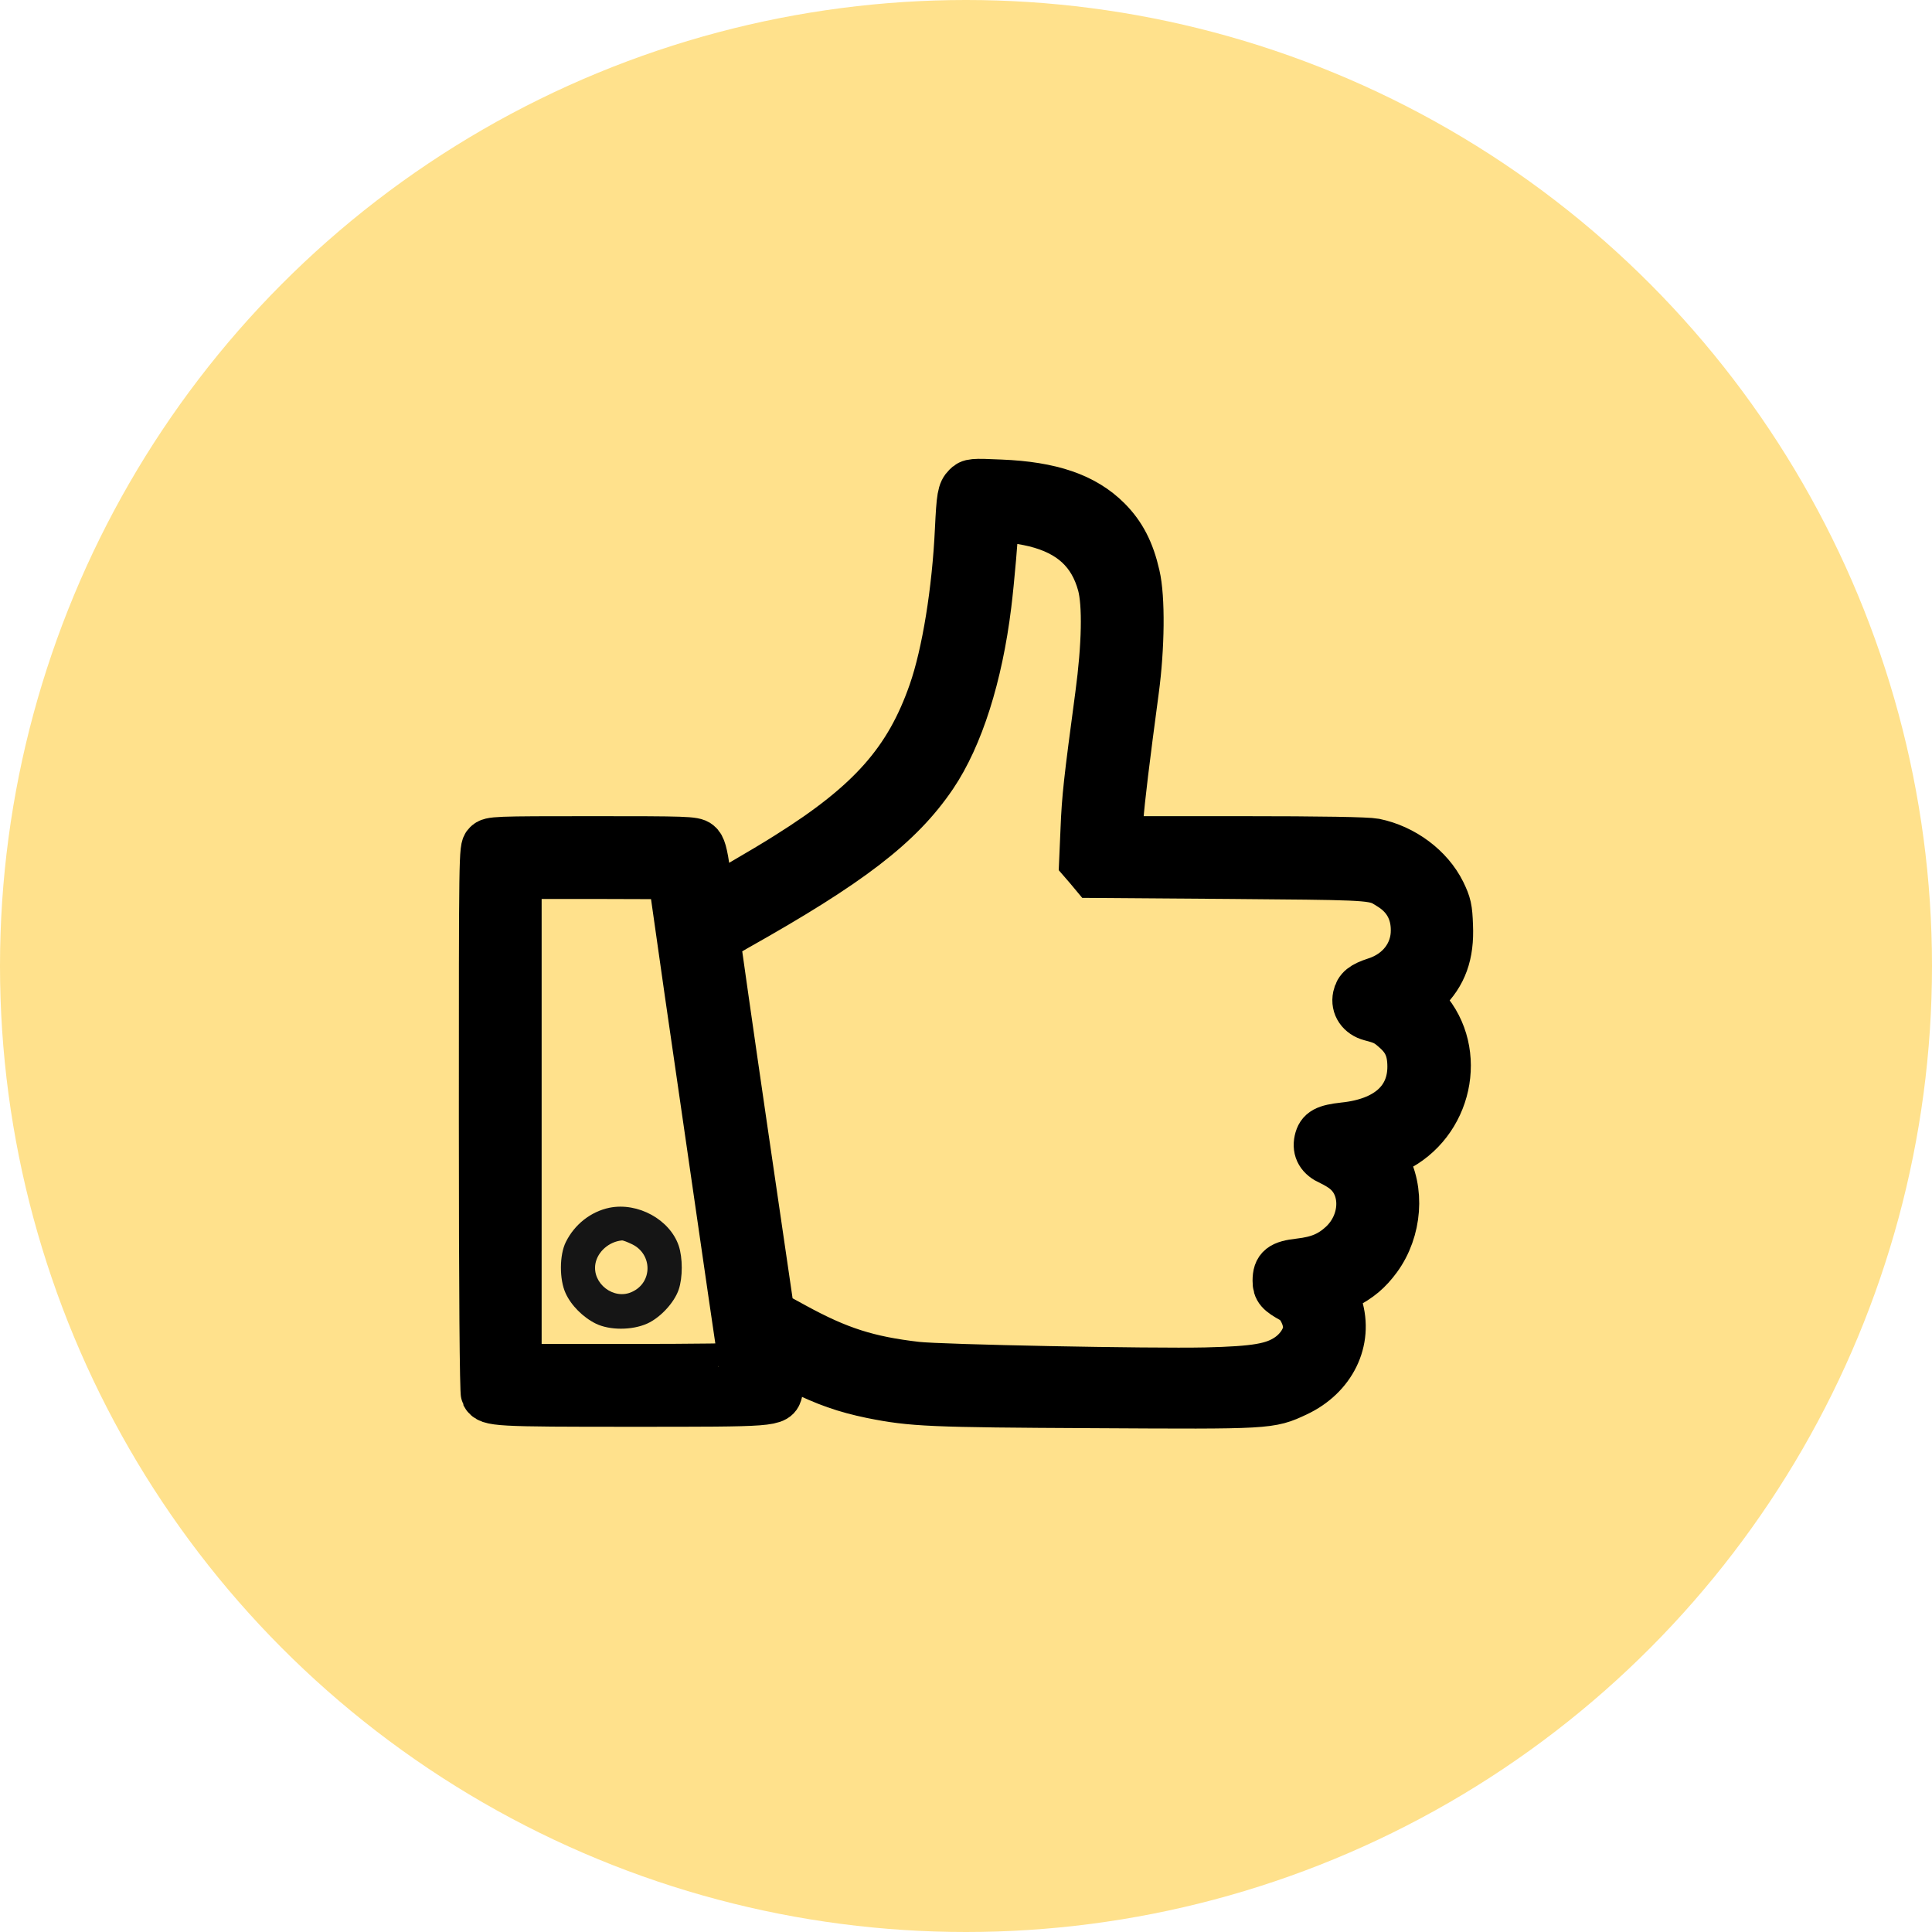 <?xml version="1.0" encoding="UTF-8"?> <svg xmlns="http://www.w3.org/2000/svg" width="40" height="40" viewBox="0 0 40 40" fill="none"><circle cx="20" cy="20" r="20" fill="#FFE18C"></circle><path d="M20.011 10.077C19.906 10.182 19.889 10.283 19.856 10.968C19.797 12.228 19.587 13.531 19.309 14.33C18.813 15.755 18.036 16.637 16.313 17.717C15.871 17.999 14.732 18.659 14.72 18.642C14.716 18.638 14.674 18.39 14.627 18.091C14.56 17.642 14.527 17.532 14.455 17.474C14.367 17.402 14.203 17.398 12.265 17.398C10.223 17.398 10.164 17.402 10.084 17.482C10 17.566 10 17.621 10 23.181C10 26.762 10.017 28.821 10.042 28.872C10.126 29.032 10.261 29.04 13.076 29.04C16.052 29.04 16.061 29.04 16.119 28.809C16.136 28.75 16.132 28.565 16.119 28.405L16.09 28.111L16.544 28.338C17.099 28.615 17.498 28.754 18.049 28.868C18.889 29.036 19.255 29.052 22.651 29.069C26.286 29.09 26.29 29.09 26.837 28.834C27.576 28.489 27.934 27.758 27.711 27.039C27.669 26.905 27.635 26.779 27.631 26.762C27.631 26.745 27.724 26.682 27.833 26.623C28.148 26.459 28.325 26.308 28.518 26.047C28.942 25.468 29.005 24.631 28.665 24.059L28.589 23.929L28.875 23.791C29.985 23.257 30.308 21.782 29.51 20.882L29.337 20.689L29.506 20.525C29.875 20.168 30.023 19.756 29.997 19.167C29.985 18.806 29.964 18.722 29.846 18.478C29.594 17.97 29.056 17.566 28.459 17.444C28.312 17.415 27.375 17.398 25.689 17.398H23.142L23.172 16.965C23.201 16.557 23.302 15.729 23.495 14.288C23.613 13.409 23.626 12.38 23.516 11.913C23.403 11.417 23.226 11.073 22.928 10.774C22.445 10.291 21.76 10.056 20.713 10.014C20.129 9.988 20.095 9.992 20.011 10.077ZM21.423 10.825C22.176 11.01 22.621 11.421 22.806 12.102C22.915 12.51 22.899 13.355 22.76 14.393C22.52 16.179 22.483 16.515 22.457 17.167L22.428 17.839L22.537 17.965L22.642 18.091L25.496 18.112C28.076 18.134 28.399 18.131 28.651 18.263C28.696 18.287 28.738 18.315 28.791 18.348C29.123 18.554 29.295 18.865 29.295 19.256C29.3 19.743 28.984 20.159 28.484 20.319C28.215 20.407 28.127 20.479 28.093 20.634C28.051 20.828 28.169 21 28.379 21.055C28.64 21.122 28.72 21.16 28.888 21.311C29.131 21.521 29.224 21.739 29.224 22.084C29.224 22.782 28.72 23.232 27.824 23.324C27.446 23.366 27.337 23.425 27.295 23.614C27.253 23.807 27.337 23.95 27.547 24.043C27.648 24.089 27.791 24.173 27.862 24.236C28.295 24.598 28.262 25.329 27.791 25.766C27.543 25.993 27.303 26.094 26.908 26.14C26.53 26.182 26.433 26.258 26.433 26.518C26.433 26.691 26.488 26.753 26.765 26.905C26.921 26.989 27.064 27.266 27.064 27.485C27.064 27.695 26.904 27.947 26.673 28.103C26.366 28.309 26.005 28.372 24.962 28.397C23.819 28.422 19.477 28.338 18.973 28.279C17.969 28.162 17.359 27.968 16.451 27.472L15.951 27.199L15.392 23.379C15.085 21.281 14.838 19.529 14.833 19.491C14.833 19.445 14.968 19.344 15.224 19.201C17.595 17.869 18.624 17.078 19.318 16.053C19.86 15.25 20.259 13.994 20.44 12.523C20.499 12.052 20.591 10.993 20.591 10.783C20.591 10.711 20.616 10.707 20.869 10.728C21.02 10.745 21.268 10.787 21.423 10.825ZM13.909 18.125C13.909 18.128 14.05 19.099 14.259 20.546C14.372 21.319 14.504 22.228 14.644 23.198C15.048 25.98 15.38 28.275 15.38 28.292C15.38 28.313 14.329 28.325 13.047 28.325H10.714V23.219V18.112H12.312C13.19 18.112 13.909 18.117 13.909 18.125Z" fill="#151515"></path><path d="M20.011 10.077C19.906 10.182 19.889 10.283 19.856 10.968C19.797 12.228 19.587 13.531 19.309 14.33C18.813 15.755 18.036 16.637 16.313 17.717C15.871 17.999 14.732 18.659 14.72 18.642C14.716 18.638 14.674 18.39 14.627 18.091C14.56 17.642 14.527 17.532 14.455 17.474C14.367 17.402 14.203 17.398 12.265 17.398C10.223 17.398 10.164 17.402 10.084 17.482C10 17.566 10 17.621 10 23.181C10 26.762 10.017 28.821 10.042 28.872C10.126 29.032 10.261 29.04 13.076 29.04C16.052 29.04 16.061 29.04 16.119 28.809C16.136 28.75 16.132 28.565 16.119 28.405L16.09 28.111L16.544 28.338C17.099 28.615 17.498 28.754 18.049 28.868C18.889 29.036 19.255 29.052 22.651 29.069C26.286 29.09 26.29 29.09 26.837 28.834C27.576 28.489 27.934 27.758 27.711 27.039C27.669 26.905 27.635 26.779 27.631 26.762C27.631 26.745 27.724 26.682 27.833 26.623C28.148 26.459 28.325 26.308 28.518 26.047C28.942 25.468 29.005 24.631 28.665 24.059L28.589 23.929L28.875 23.791C29.985 23.257 30.308 21.782 29.51 20.882L29.337 20.689L29.506 20.525C29.875 20.168 30.023 19.756 29.997 19.167C29.985 18.806 29.964 18.722 29.846 18.478C29.594 17.97 29.056 17.566 28.459 17.444C28.312 17.415 27.375 17.398 25.689 17.398H23.142L23.172 16.965C23.201 16.557 23.302 15.729 23.495 14.288C23.613 13.409 23.626 12.38 23.516 11.913C23.403 11.417 23.226 11.073 22.928 10.774C22.445 10.291 21.76 10.056 20.713 10.014C20.129 9.988 20.095 9.992 20.011 10.077ZM21.423 10.825C22.176 11.01 22.621 11.421 22.806 12.102C22.915 12.51 22.899 13.355 22.76 14.393C22.52 16.179 22.483 16.515 22.457 17.167L22.428 17.839L22.537 17.965L22.642 18.091L25.496 18.112C28.076 18.134 28.399 18.131 28.651 18.263C28.696 18.287 28.738 18.315 28.791 18.348C29.123 18.554 29.295 18.865 29.295 19.256C29.3 19.743 28.984 20.159 28.484 20.319C28.215 20.407 28.127 20.479 28.093 20.634C28.051 20.828 28.169 21 28.379 21.055C28.64 21.122 28.72 21.16 28.888 21.311C29.131 21.521 29.224 21.739 29.224 22.084C29.224 22.782 28.72 23.232 27.824 23.324C27.446 23.366 27.337 23.425 27.295 23.614C27.253 23.807 27.337 23.95 27.547 24.043C27.648 24.089 27.791 24.173 27.862 24.236C28.295 24.598 28.262 25.329 27.791 25.766C27.543 25.993 27.303 26.094 26.908 26.14C26.53 26.182 26.433 26.258 26.433 26.518C26.433 26.691 26.488 26.753 26.765 26.905C26.921 26.989 27.064 27.266 27.064 27.485C27.064 27.695 26.904 27.947 26.673 28.103C26.366 28.309 26.005 28.372 24.962 28.397C23.819 28.422 19.477 28.338 18.973 28.279C17.969 28.162 17.359 27.968 16.451 27.472L15.951 27.199L15.392 23.379C15.085 21.281 14.838 19.529 14.833 19.491C14.833 19.445 14.968 19.344 15.224 19.201C17.595 17.869 18.624 17.078 19.318 16.053C19.86 15.25 20.259 13.994 20.44 12.523C20.499 12.052 20.591 10.993 20.591 10.783C20.591 10.711 20.616 10.707 20.869 10.728C21.02 10.745 21.268 10.787 21.423 10.825ZM13.909 18.125C13.909 18.128 14.05 19.099 14.259 20.546C14.372 21.319 14.504 22.228 14.644 23.198C15.048 25.98 15.38 28.275 15.38 28.292C15.38 28.313 14.329 28.325 13.047 28.325H10.714V23.219V18.112H12.312C13.19 18.112 13.909 18.117 13.909 18.125Z" stroke="black"></path><path d="M12.618 25.005C12.232 25.085 11.895 25.35 11.715 25.715C11.58 25.984 11.58 26.493 11.71 26.774C11.824 27.027 12.072 27.275 12.337 27.405C12.623 27.544 13.081 27.544 13.396 27.405C13.669 27.283 13.959 26.972 14.052 26.699C14.136 26.451 14.136 26.043 14.052 25.791C13.867 25.249 13.207 24.887 12.618 25.005ZM13.089 25.762C13.509 25.968 13.514 26.548 13.089 26.745C12.711 26.926 12.253 26.573 12.328 26.161C12.374 25.913 12.61 25.707 12.875 25.682C12.896 25.678 12.992 25.715 13.089 25.762Z" fill="#151515"></path></svg> 